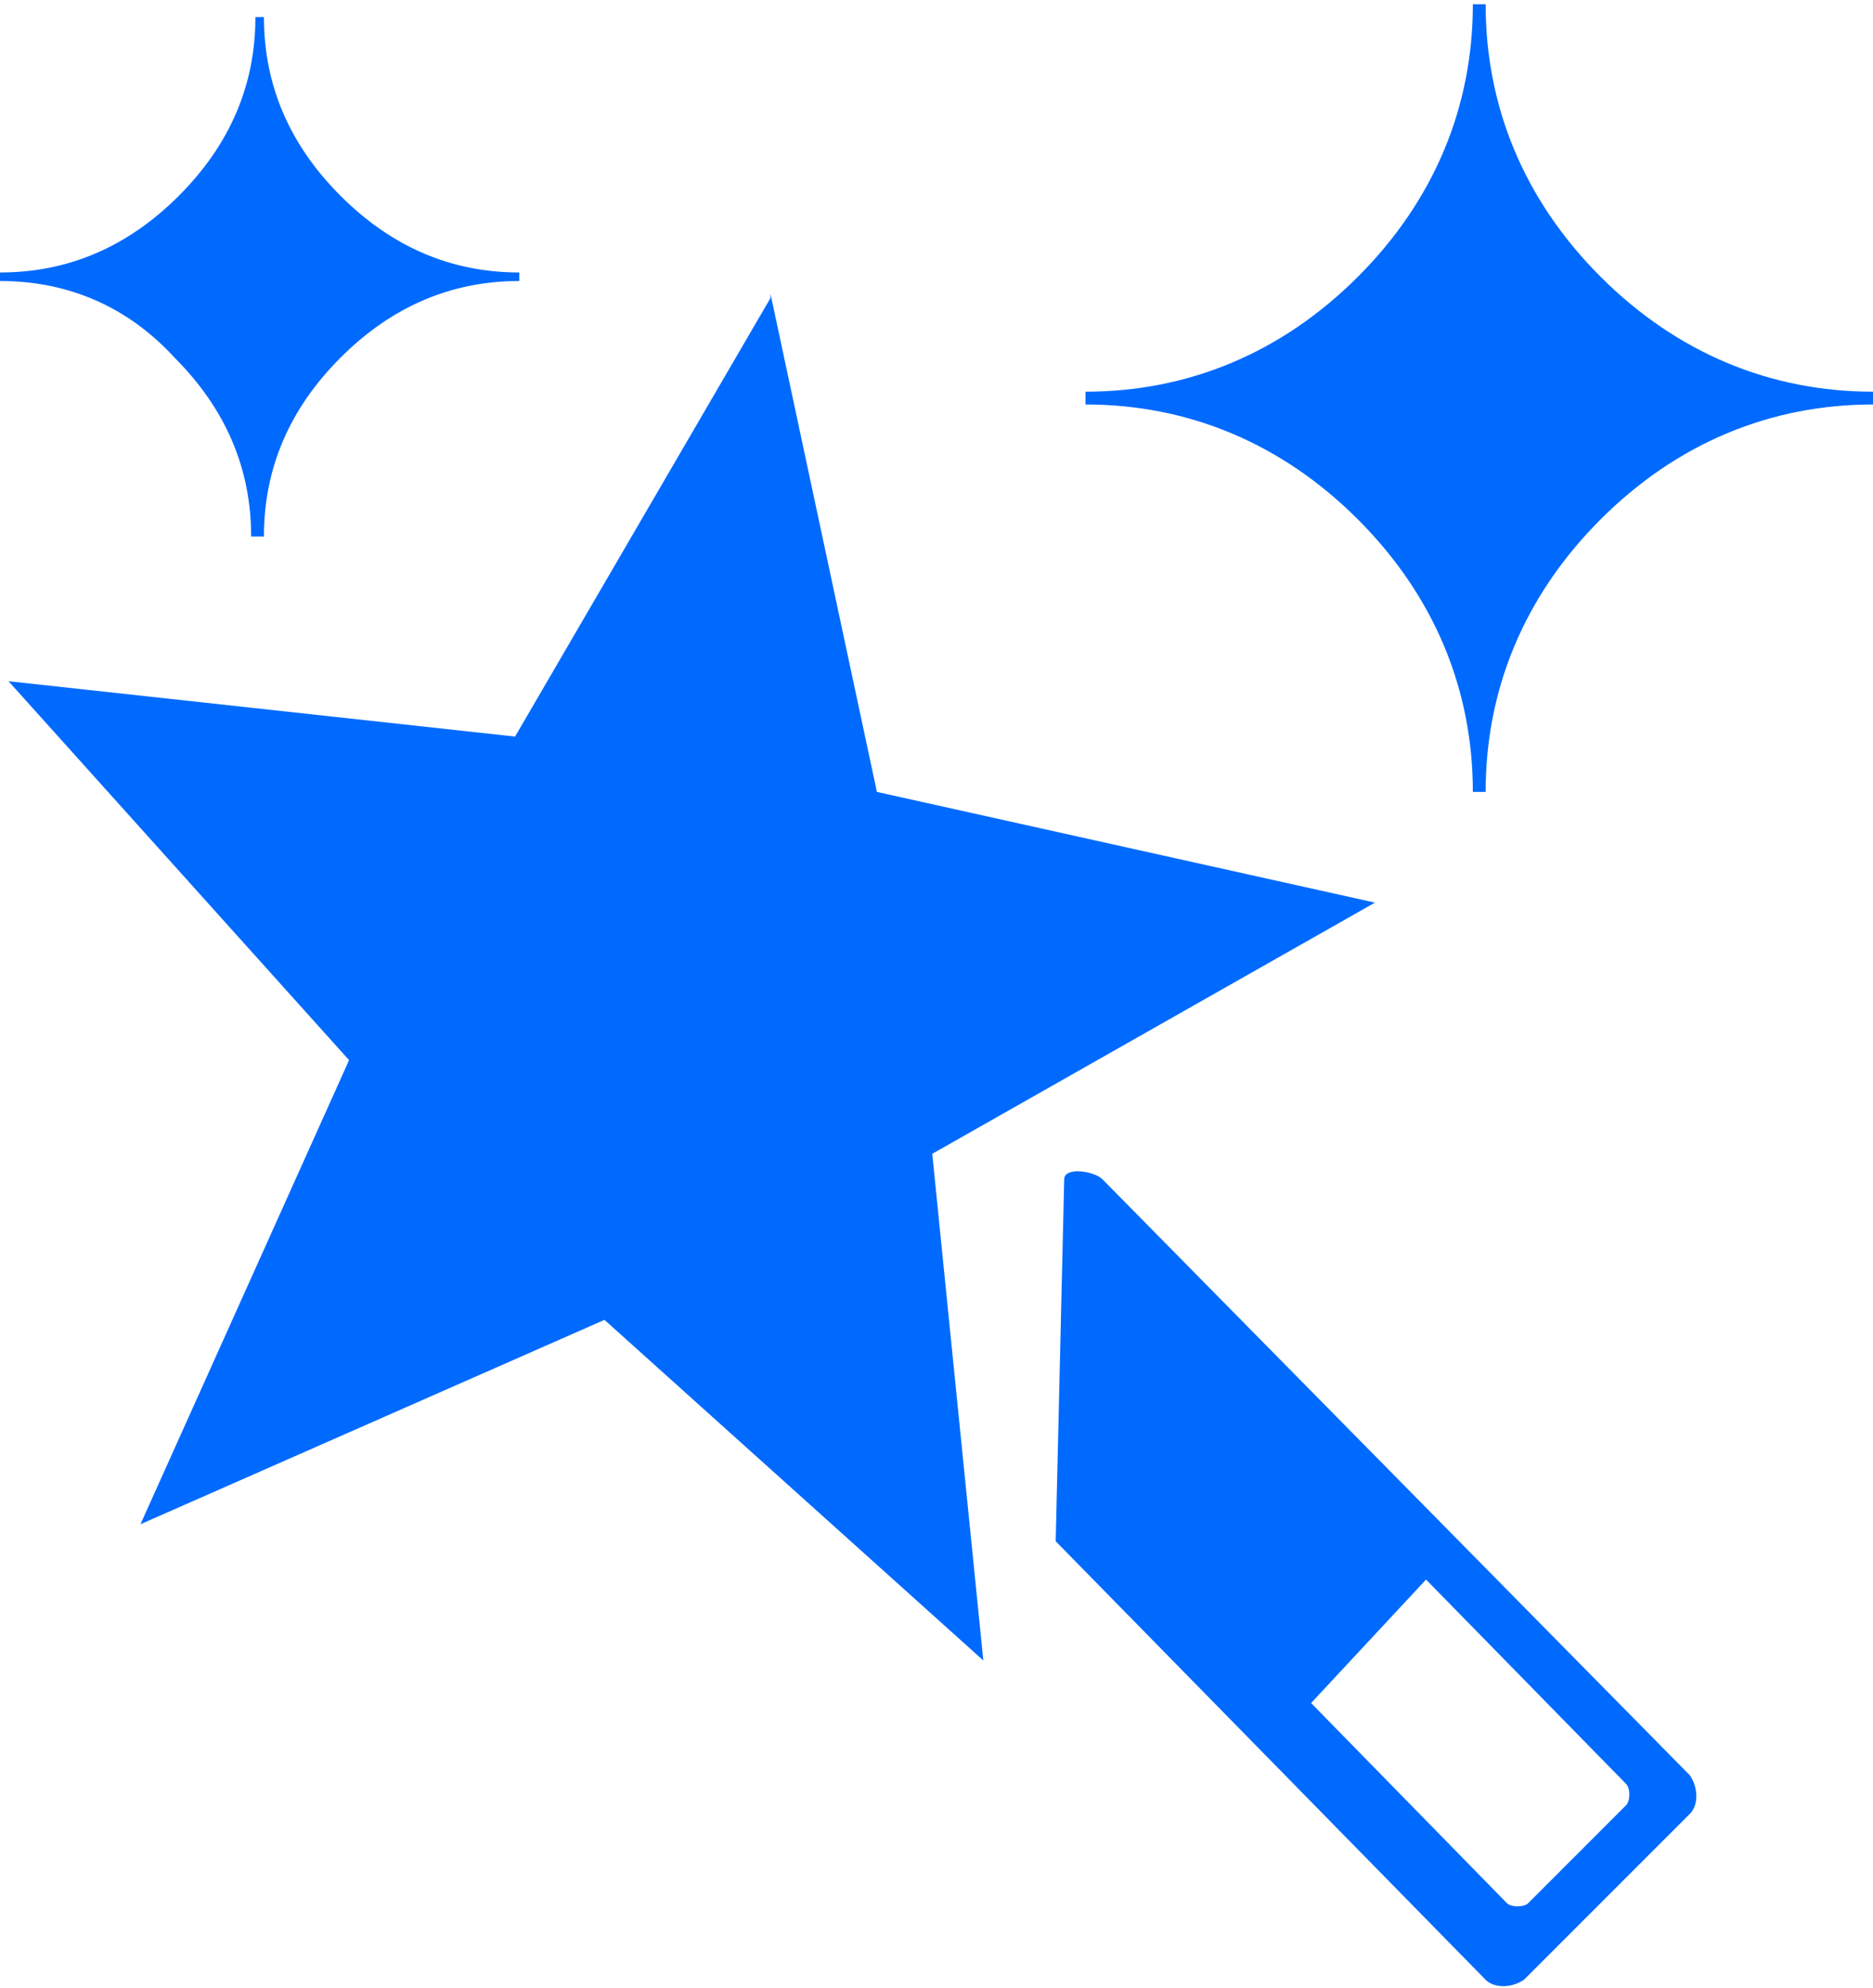 <?xml version="1.0" encoding="UTF-8"?>
<svg id="Layer_1" xmlns="http://www.w3.org/2000/svg" xmlns:xlink="http://www.w3.org/1999/xlink" version="1.1" viewBox="0 0 44 46.7">
  <!-- Generator: Adobe Illustrator 29.3.1, SVG Export Plug-In . SVG Version: 2.1.0 Build 151)  -->
  <defs>
    <style>
      .st0 {
        fill: #006afe;
        fill-rule: evenodd;
      }
    </style>
  </defs>
  <path class="st0" d="M18.1,6.9l2.5,11.7,11.7,2.6-10.4,5.9,1.2,11.9-8.9-8-10.9,4.8,4.9-10.9L.2,16l11.9,1.3,6-10.3h0ZM24.8,36.2l10.1,10.3c.2.2.6.2.9,0l3.9-3.9c.2-.2.2-.6,0-.9l-13.8-14c-.2-.2-.9-.3-.9,0l-.2,8.5h0ZM30.8,40l4.6,4.7c.1.1.4.1.5,0l2.3-2.3c.1-.1.1-.4,0-.5l-4.7-4.8-2.7,2.9h0ZM6.1,12.6h-.2c0-1.6-.6-3-1.8-4.2C3,7.2,1.6,6.6,0,6.6v-.2c1.6,0,3-.6,4.2-1.8,1.2-1.2,1.8-2.6,1.8-4.2h.2c0,1.6.6,3,1.8,4.2,1.2,1.2,2.6,1.8,4.2,1.8v.2c-1.6,0-3,.6-4.2,1.8-1.2,1.2-1.8,2.6-1.8,4.2h0ZM34.9,18.6h-.3c0-2.4-.9-4.6-2.7-6.4-1.8-1.8-4-2.7-6.4-2.7v-.3c2.4,0,4.6-.9,6.4-2.7,1.8-1.8,2.7-4,2.7-6.4h.3c0,2.4.9,4.6,2.7,6.4,1.8,1.8,4,2.7,6.4,2.7v.3c-2.4,0-4.6.9-6.4,2.7-1.8,1.8-2.7,4-2.7,6.4h0Z"/>
</svg>
